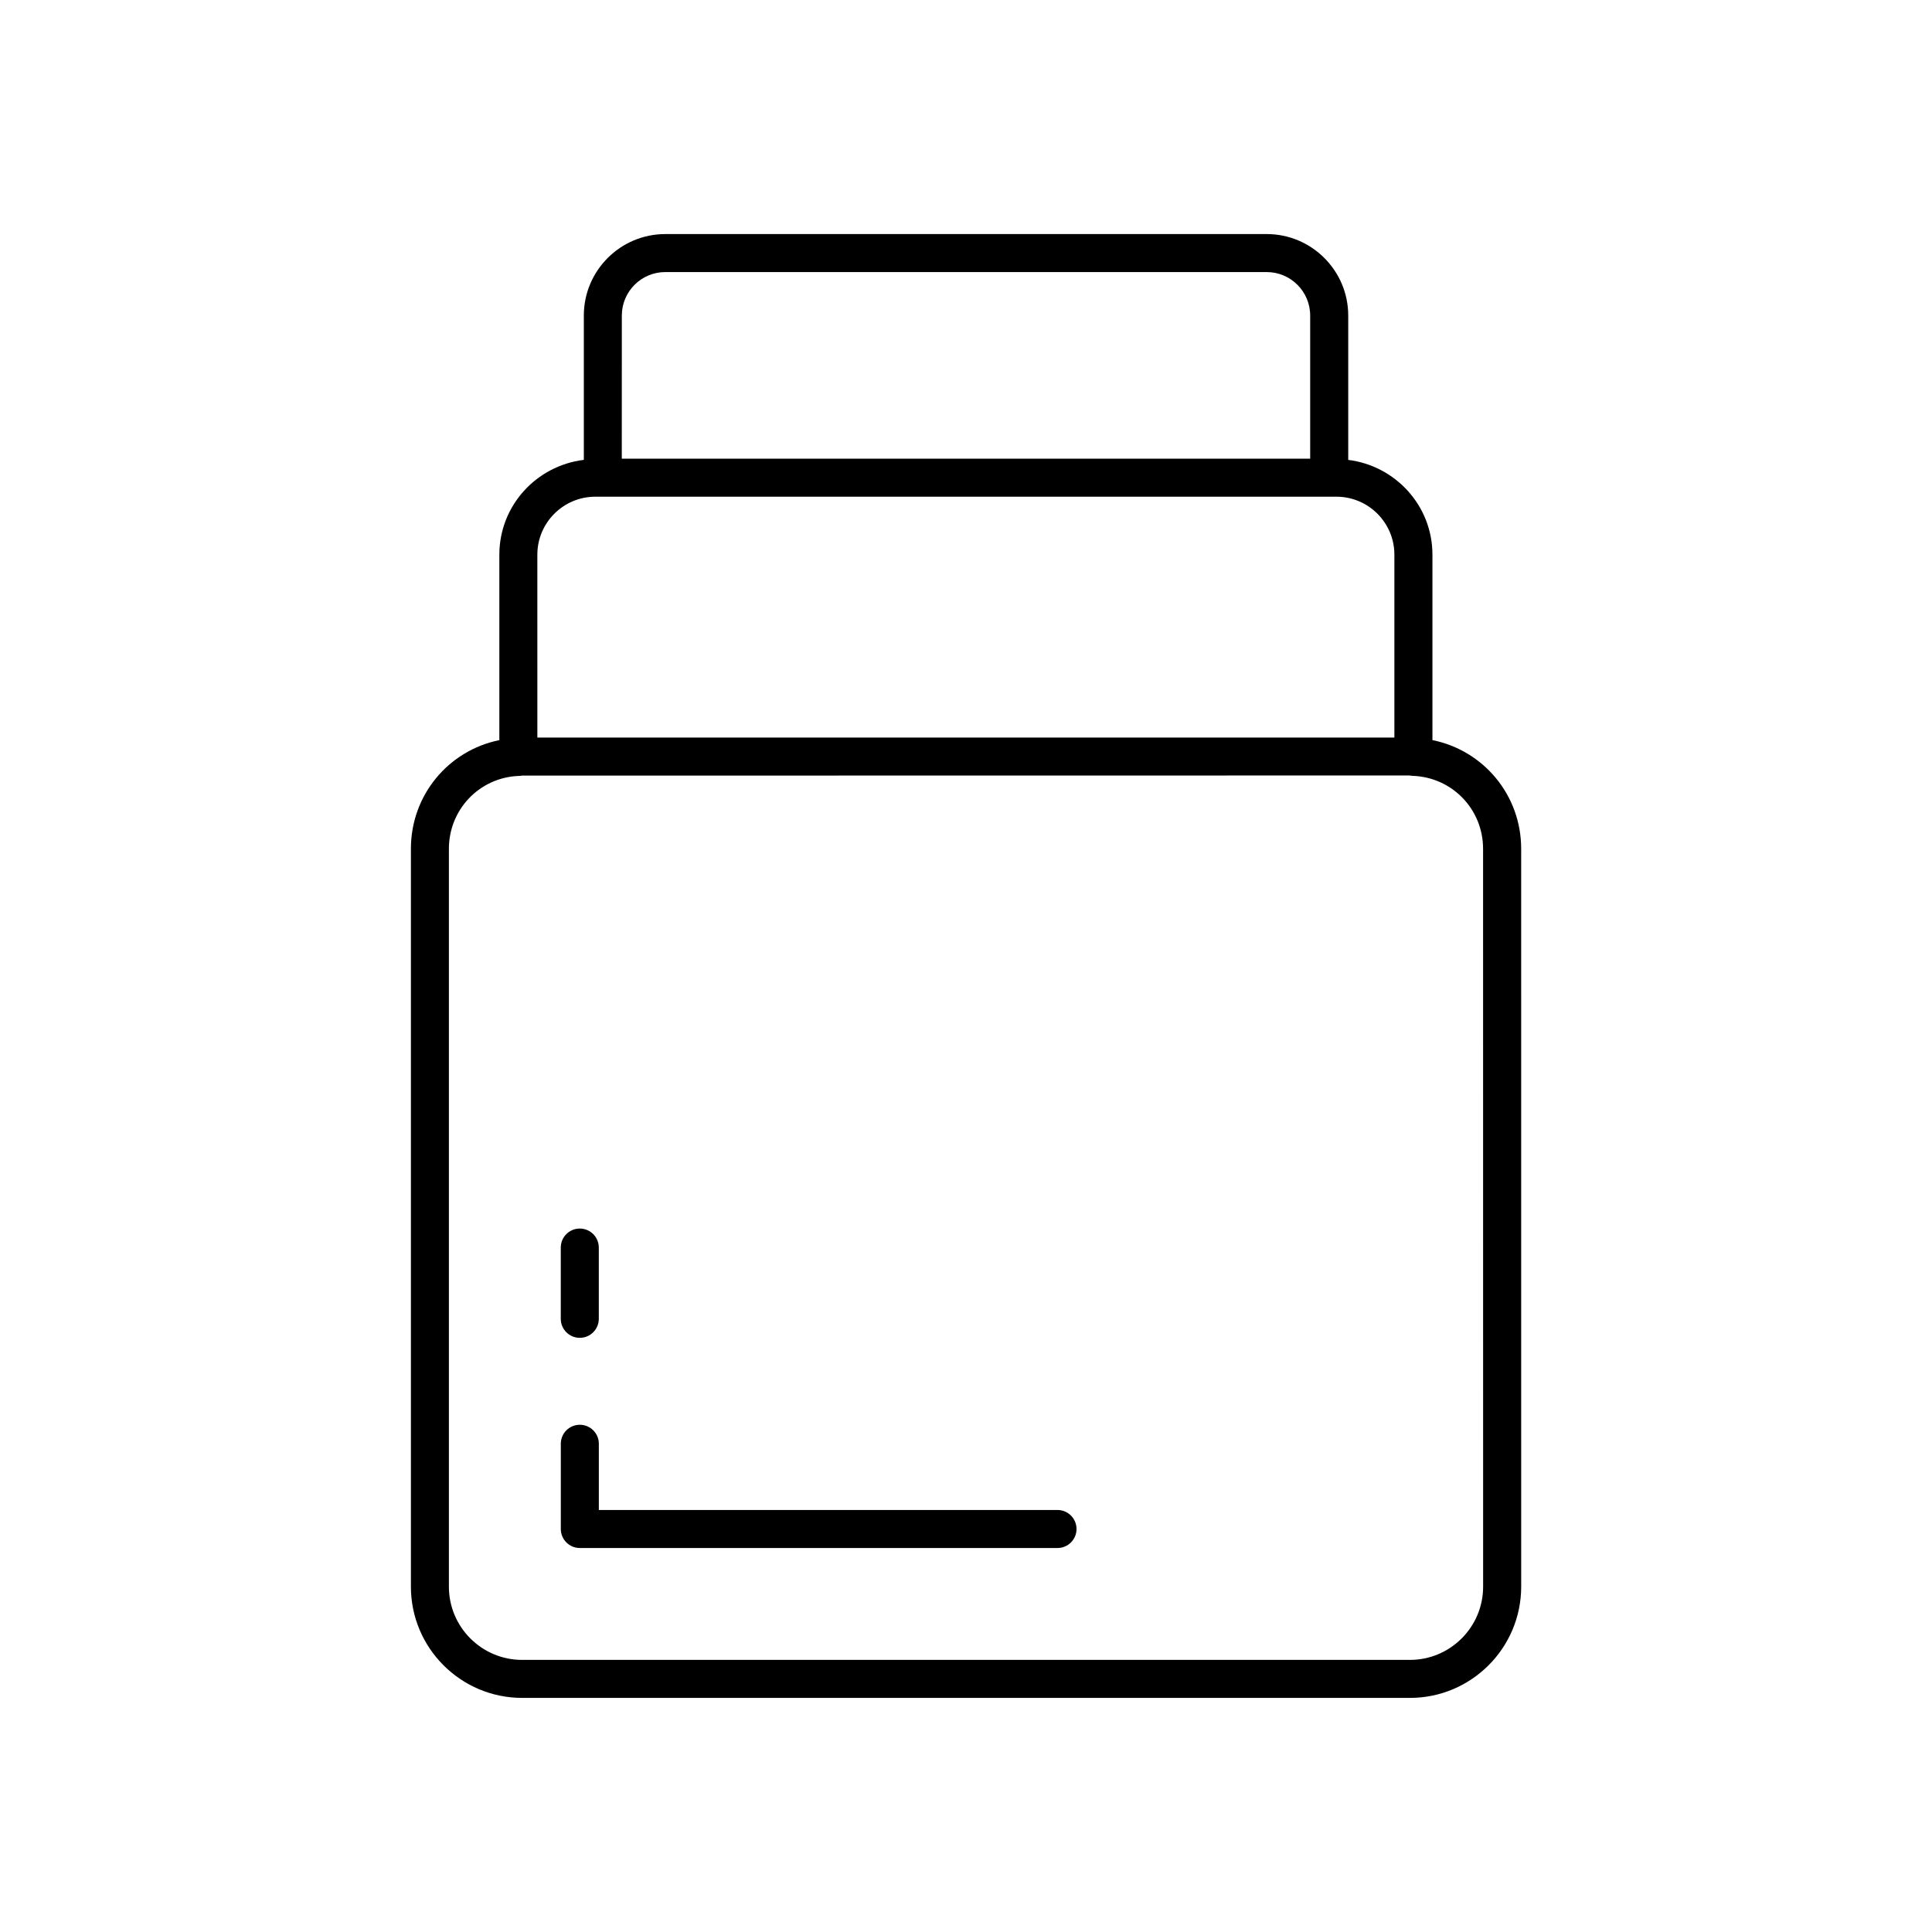 <?xml version="1.0" encoding="UTF-8"?>
<!-- The Best Svg Icon site in the world: iconSvg.co, Visit us! https://iconsvg.co -->
<svg fill="#000000" width="800px" height="800px" version="1.1" viewBox="144 144 512 512" xmlns="http://www.w3.org/2000/svg">
 <g>
  <path d="m523.61 340.14v-49.145c0-12.957-9.777-23.562-22.316-25.117v-38.254c0-11.906-9.688-21.594-21.594-21.594h-159.39c-11.906 0-21.59 9.688-21.59 21.594v38.246c-12.578 1.527-22.387 12.145-22.387 25.125v49.145c-13.469 2.734-23.438 14.543-23.438 28.797v195.55c0 16.25 13.219 29.473 29.473 29.473h235.29c16.25 0 29.473-13.223 29.473-29.473l-0.004-195.55c0-14.262-10.004-26.074-23.508-28.801zm-214.82-112.52c0-6.352 5.164-11.52 11.512-11.52h159.39c6.352 0 11.52 5.164 11.52 11.52v37.938h-182.43zm-22.387 63.371c0-8.469 6.894-15.359 15.359-15.359h196.41c8.469 0 15.355 6.891 15.355 15.359v48.469l-227.12 0.004zm250.64 273.5c0 10.695-8.699 19.398-19.395 19.398h-235.29c-10.695 0-19.395-8.699-19.395-19.398v-195.55c0-10.41 8.07-18.848 18.398-19.309 0.012 0 0.02 0.004 0.031 0.004 0.32 0 0.645-0.031 0.965-0.094l235.21-0.031c0.27 0.055 0.543 0.086 0.816 0.098 10.453 0.367 18.648 8.859 18.648 19.332z"/>
  <path d="m424.25 544.16h-121.55v-17.543c0-2.781-2.254-5.039-5.039-5.039s-5.039 2.254-5.039 5.039v22.582c0 2.781 2.254 5.039 5.039 5.039h126.59c2.785 0 5.039-2.254 5.039-5.039-0.004-2.781-2.258-5.039-5.039-5.039z"/>
  <path d="m297.65 498.54c2.785 0 5.039-2.254 5.039-5.039v-18.883c0-2.781-2.254-5.039-5.039-5.039s-5.039 2.254-5.039 5.039v18.883c0 2.781 2.254 5.039 5.039 5.039z"/>
 </g>
</svg>